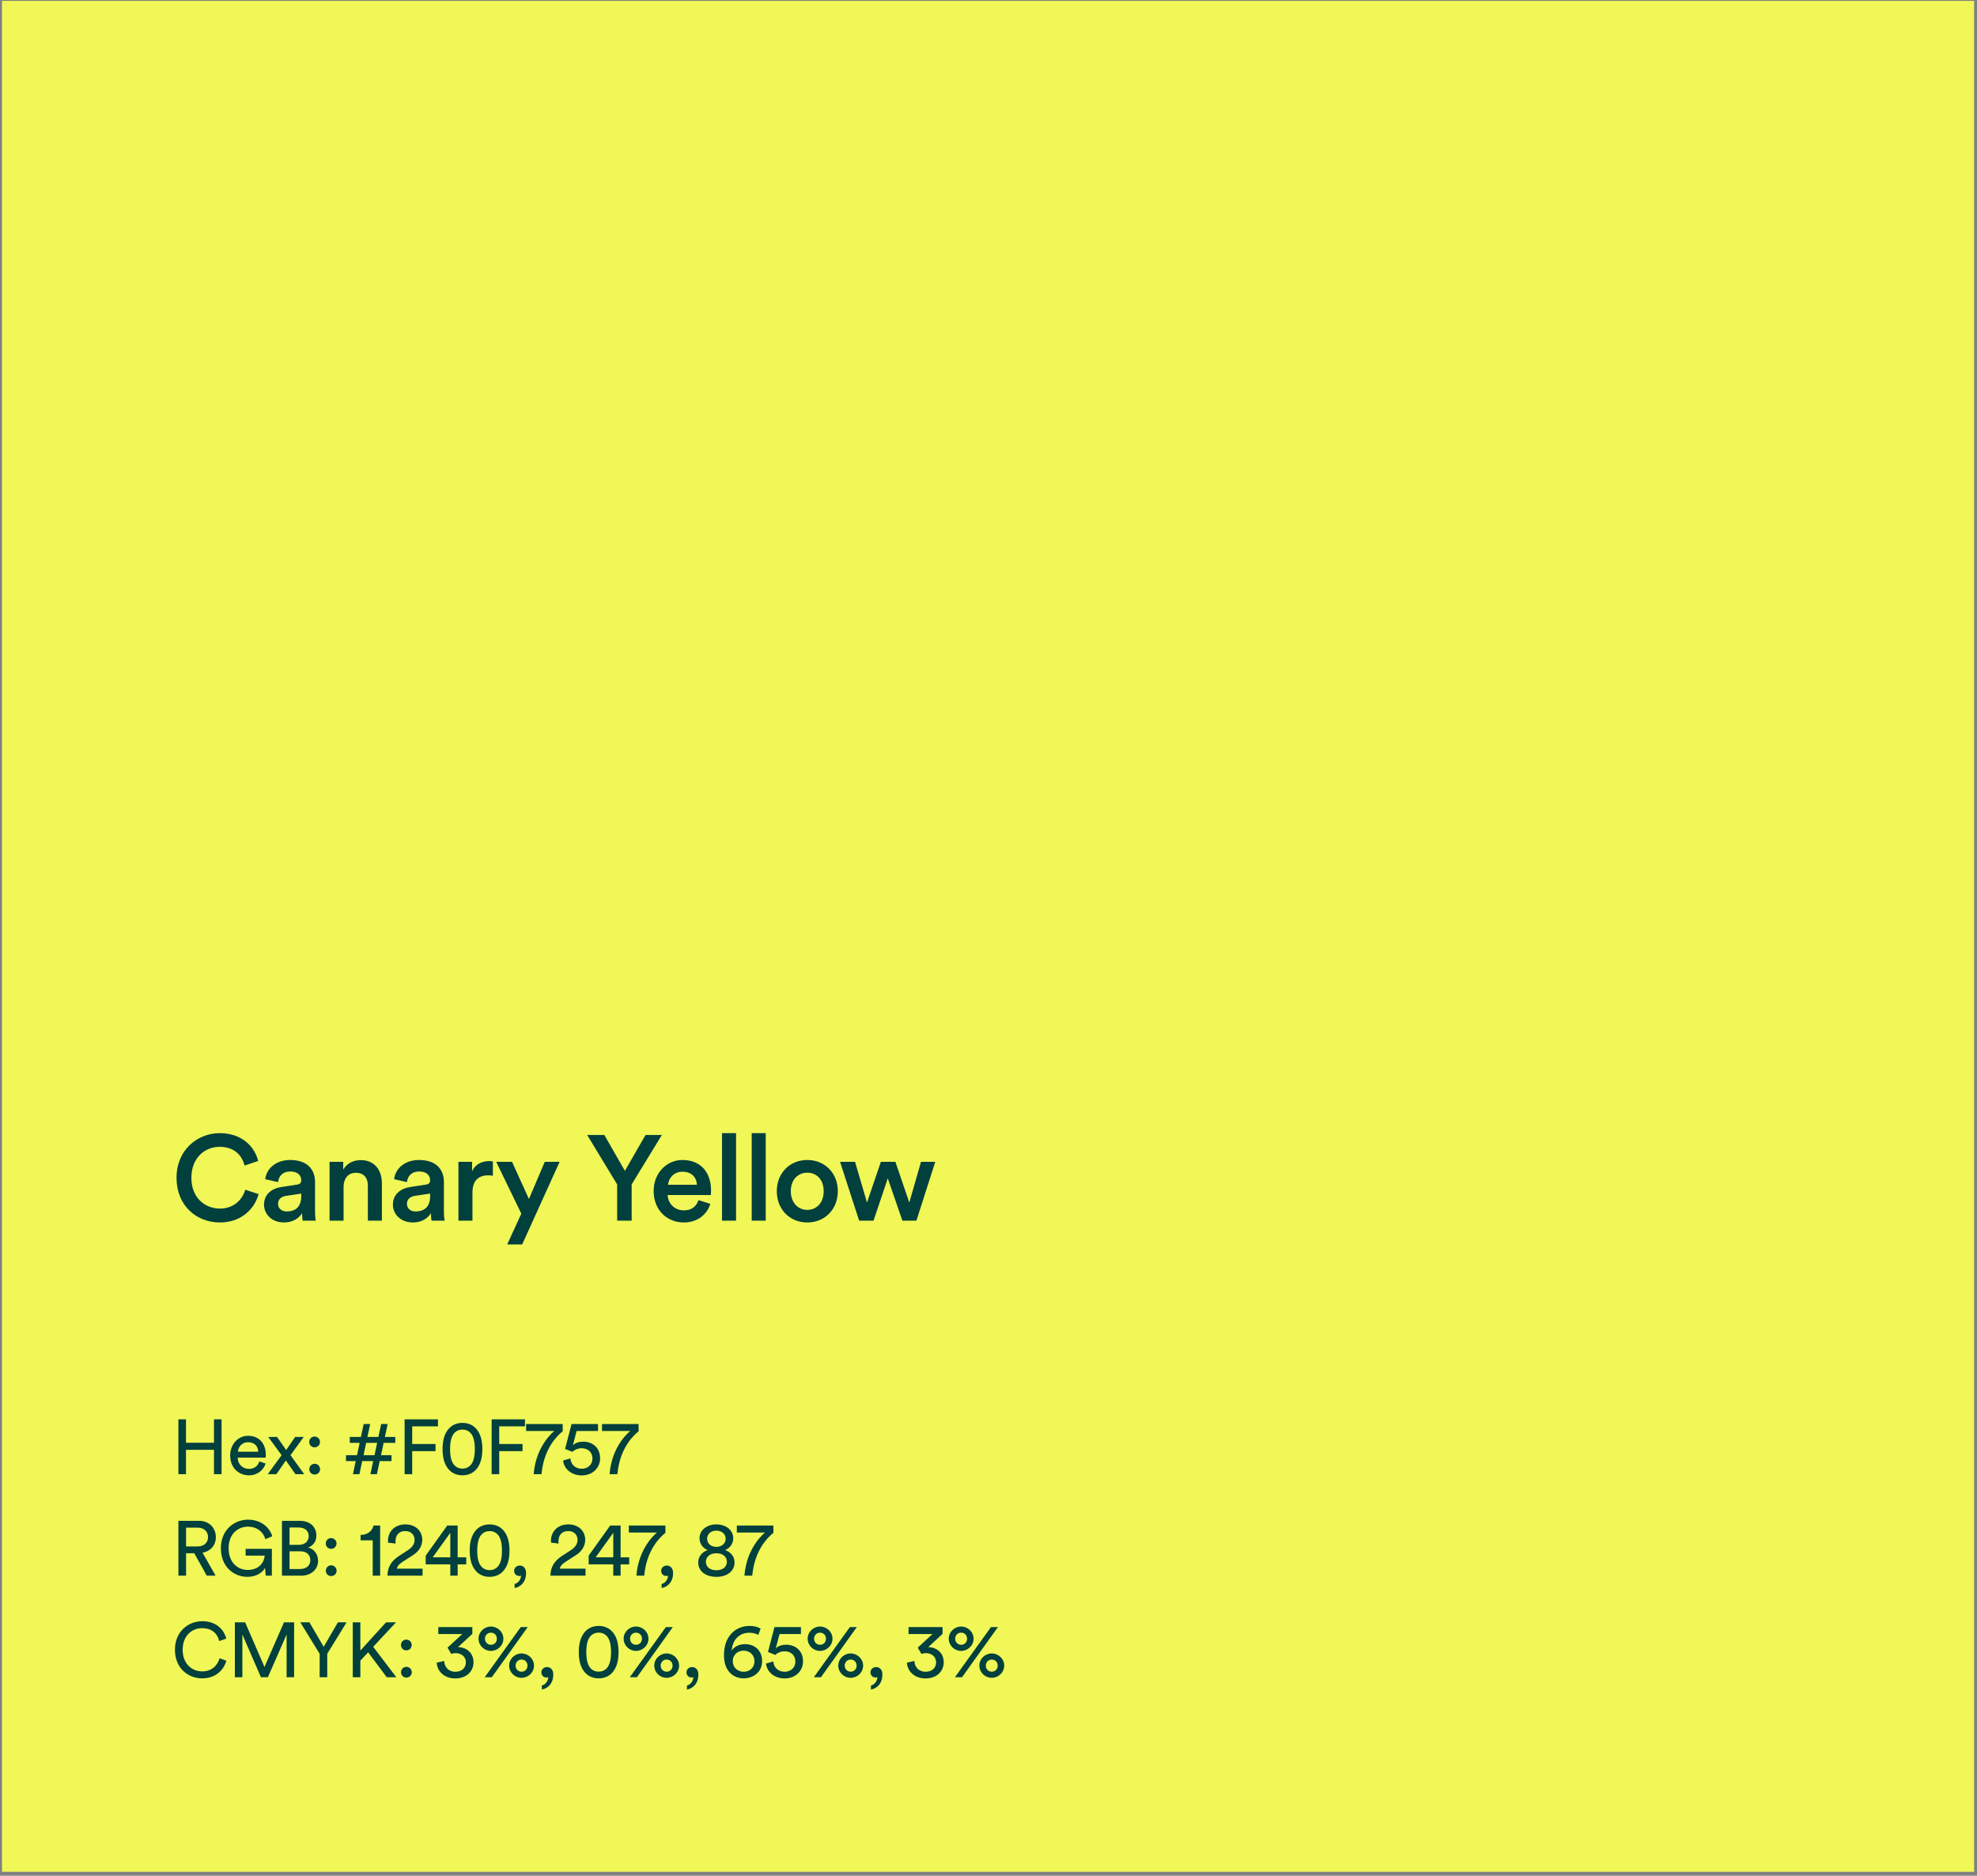 <svg xmlns="http://www.w3.org/2000/svg" width="409" height="388" viewBox="0 0 409 388" fill="none"><rect x="0" y="0" width="409" height="388" fill="#808080" stroke="none"/><rect width="408" height="387" transform="translate(0.406 0.188)" fill="#F0F757"></rect><path d="M45.469 252.874C40.694 252.874 36.519 249.424 36.519 243.649C36.519 237.874 40.844 234.399 45.444 234.399C49.944 234.399 52.619 237.049 53.419 240.149L50.594 241.099C50.069 238.949 48.419 237.224 45.444 237.224C42.519 237.224 39.594 239.349 39.594 243.649C39.594 247.799 42.444 249.999 45.469 249.999C48.444 249.999 50.144 248.099 50.744 246.099L53.494 246.999C52.694 249.999 49.994 252.874 45.469 252.874ZM54.624 249.199C54.624 247.024 56.224 245.824 58.299 245.524L61.424 245.049C62.124 244.949 62.324 244.599 62.324 244.174C62.324 243.149 61.624 242.324 60.024 242.324C58.499 242.324 57.649 243.299 57.524 244.524L54.874 243.924C55.099 241.824 56.999 239.949 59.999 239.949C63.749 239.949 65.174 242.074 65.174 244.499V250.549C65.174 251.649 65.299 252.374 65.324 252.499H62.624C62.599 252.424 62.499 251.924 62.499 250.949C61.924 251.874 60.724 252.874 58.749 252.874C56.199 252.874 54.624 251.124 54.624 249.199ZM59.299 250.599C60.924 250.599 62.324 249.824 62.324 247.449V246.899L59.149 247.374C58.249 247.524 57.524 248.024 57.524 249.024C57.524 249.849 58.149 250.599 59.299 250.599ZM71.08 245.474V252.499H68.18V240.324H71.005V241.949C71.805 240.549 73.255 239.974 74.605 239.974C77.58 239.974 79.005 242.124 79.005 244.799V252.499H76.105V245.299C76.105 243.799 75.43 242.599 73.605 242.599C71.955 242.599 71.08 243.874 71.08 245.474ZM81.285 249.199C81.285 247.024 82.885 245.824 84.96 245.524L88.085 245.049C88.785 244.949 88.985 244.599 88.985 244.174C88.985 243.149 88.285 242.324 86.685 242.324C85.16 242.324 84.31 243.299 84.185 244.524L81.535 243.924C81.76 241.824 83.66 239.949 86.66 239.949C90.41 239.949 91.835 242.074 91.835 244.499V250.549C91.835 251.649 91.96 252.374 91.985 252.499H89.285C89.26 252.424 89.16 251.924 89.16 250.949C88.585 251.874 87.385 252.874 85.41 252.874C82.86 252.874 81.285 251.124 81.285 249.199ZM85.96 250.599C87.585 250.599 88.985 249.824 88.985 247.449V246.899L85.81 247.374C84.91 247.524 84.185 248.024 84.185 249.024C84.185 249.849 84.81 250.599 85.96 250.599ZM101.966 240.249V243.199C101.641 243.149 101.316 243.124 101.016 243.124C98.766 243.124 97.741 244.424 97.741 246.699V252.499H94.841V240.324H97.666V242.274C98.241 240.949 99.591 240.174 101.191 240.174C101.541 240.174 101.841 240.224 101.966 240.249ZM108.026 257.424H104.926L107.851 251.049L102.651 240.324H105.926L109.426 248.024L112.701 240.324H115.776L108.026 257.424ZM127.677 244.999L121.477 234.774H125.027L129.277 242.199L133.552 234.774H136.927L130.677 244.999V252.499H127.677V244.999ZM138.201 245.074H144.176C144.126 243.649 143.176 242.374 141.176 242.374C139.351 242.374 138.301 243.774 138.201 245.074ZM144.501 248.249L146.951 249.024C146.301 251.149 144.376 252.874 141.451 252.874C138.151 252.874 135.226 250.474 135.226 246.349C135.226 242.499 138.076 239.949 141.151 239.949C144.901 239.949 147.101 242.424 147.101 246.274C147.101 246.749 147.051 247.149 147.026 247.199H138.126C138.201 249.049 139.651 250.374 141.451 250.374C143.201 250.374 144.101 249.449 144.501 248.249ZM152.272 252.499H149.372V234.399H152.272V252.499ZM158.413 252.499H155.513V234.399H158.413V252.499ZM167.003 250.274C168.803 250.274 170.403 248.949 170.403 246.399C170.403 243.874 168.803 242.574 167.003 242.574C165.228 242.574 163.603 243.874 163.603 246.399C163.603 248.924 165.228 250.274 167.003 250.274ZM167.003 239.949C170.653 239.949 173.328 242.674 173.328 246.399C173.328 250.149 170.653 252.874 167.003 252.874C163.378 252.874 160.703 250.149 160.703 246.399C160.703 242.674 163.378 239.949 167.003 239.949ZM182.238 240.324H185.238L188.113 248.749L190.538 240.324H193.488L189.588 252.499H186.688L183.663 243.749L180.713 252.499H177.738L173.788 240.324H176.888L179.363 248.749L182.238 240.324Z" fill="#02403D"></path><path d="M45.837 304.936H44.269V299.896H38.477V304.936H36.909V293.592H38.477V298.44H44.269V293.592H45.837V304.936ZM49.217 300.296H53.425C53.393 299.192 52.673 298.328 51.313 298.328C50.049 298.328 49.281 299.304 49.217 300.296ZM53.649 302.296L54.945 302.744C54.513 304.104 53.281 305.176 51.489 305.176C49.425 305.176 47.617 303.672 47.617 301.064C47.617 298.648 49.361 297 51.297 297C53.665 297 54.993 298.632 54.993 301.032C54.993 301.224 54.977 301.416 54.961 301.512H49.169C49.201 302.888 50.193 303.848 51.489 303.848C52.737 303.848 53.361 303.16 53.649 302.296ZM55.395 304.936L58.259 301.016L55.491 297.24H57.315L59.203 299.944L61.059 297.24H62.835L60.099 301.016C60.563 301.64 62.467 304.312 62.931 304.936H61.123L59.139 302.104L57.187 304.936H55.395ZM63.99 303.912C63.99 303.288 64.47 302.792 65.094 302.792C65.718 302.792 66.214 303.288 66.214 303.912C66.214 304.536 65.718 305.016 65.094 305.016C64.47 305.016 63.99 304.536 63.99 303.912ZM63.974 298.28C63.974 297.656 64.454 297.16 65.078 297.16C65.702 297.16 66.198 297.656 66.198 298.28C66.198 298.904 65.702 299.384 65.078 299.384C64.454 299.384 63.974 298.904 63.974 298.28ZM72.359 298.456V297.24H74.663L75.239 294.568H76.583L76.007 297.24H78.279L78.855 294.568H80.199L79.623 297.24H81.783V298.456H79.367L78.823 301.016H80.999V302.232H78.551L77.975 304.936H76.631L77.207 302.232H74.935L74.359 304.936H73.015L73.591 302.232H71.575V301.016H73.863L74.407 298.456H72.359ZM75.751 298.456L75.207 301.016H77.479L78.023 298.456H75.751ZM85.275 304.936H83.707V293.592H90.603V295.048H85.275V298.696H90.108V300.168H85.275V304.936ZM93.112 299.752C93.112 301.336 93.4 302.456 94.024 303.112C94.424 303.528 94.936 303.784 95.672 303.784C96.408 303.784 96.92 303.528 97.32 303.112C97.944 302.456 98.232 301.336 98.232 299.752C98.232 298.168 97.944 297.048 97.32 296.392C96.92 295.976 96.408 295.72 95.672 295.72C94.936 295.72 94.424 295.976 94.024 296.392C93.4 297.048 93.112 298.168 93.112 299.752ZM91.56 299.752C91.56 298.328 91.8 297.016 92.488 295.992C93.16 294.984 94.2 294.328 95.672 294.328C97.144 294.328 98.184 294.984 98.856 295.992C99.544 297.016 99.784 298.328 99.784 299.752C99.784 301.176 99.544 302.488 98.856 303.512C98.184 304.52 97.144 305.176 95.672 305.176C94.2 305.176 93.16 304.52 92.488 303.512C91.8 302.488 91.56 301.176 91.56 299.752ZM103.276 304.936H101.708V293.592H108.604V295.048H103.276V298.696H108.108V300.168H103.276V304.936ZM116.409 294.568V296.072C115.449 296.84 112.521 299.448 112.025 304.936H110.409C110.873 298.904 114.681 296.008 114.681 296.008H108.841V294.568H116.409ZM116.501 302.12L118.005 301.672C118.101 302.952 119.045 303.816 120.341 303.816C121.573 303.816 122.565 303 122.565 301.72C122.565 300.296 121.525 299.576 120.325 299.576C119.589 299.576 118.885 299.864 118.437 300.328C117.893 300.12 117.429 299.912 116.901 299.72L118.245 294.568H123.717V296.008H119.285L118.517 298.984C118.981 298.472 119.813 298.216 120.629 298.216C122.661 298.216 124.149 299.512 124.149 301.656C124.149 303.608 122.645 305.192 120.341 305.192C118.133 305.192 116.645 303.752 116.501 302.12ZM132.112 294.568V296.072C131.152 296.84 128.224 299.448 127.728 304.936H126.112C126.576 298.904 130.384 296.008 130.384 296.008H124.544V294.568H132.112Z" fill="#02403D"></path><path d="M42.781 325.936L40.189 321.296H38.493V325.936H36.909V314.592H41.181C43.325 314.592 44.653 316.096 44.653 317.968C44.653 319.6 43.613 320.864 41.901 321.184L44.605 325.936H42.781ZM38.493 319.888H40.893C42.173 319.888 43.037 319.136 43.037 317.968C43.037 316.768 42.173 316 40.893 316H38.493V319.888ZM56.241 325.936H54.977L54.833 324.336C54.337 325.232 53.105 326.176 51.201 326.176C48.353 326.176 45.697 324.096 45.697 320.256C45.697 316.416 48.513 314.352 51.313 314.352C53.777 314.352 55.681 315.728 56.337 317.776L54.913 318.384C54.401 316.752 53.073 315.792 51.313 315.792C49.281 315.792 47.297 317.248 47.297 320.256C47.297 323.264 49.217 324.752 51.249 324.752C53.777 324.752 54.689 322.96 54.753 321.792H50.817V320.384H56.241V325.936ZM58.331 314.592H62.027C64.187 314.592 65.451 315.872 65.451 317.664C65.451 318.88 64.747 319.744 63.755 320.112C65.051 320.432 65.803 321.584 65.803 322.848C65.803 324.64 64.379 325.936 62.299 325.936H58.331V314.592ZM59.899 319.552H61.851C63.115 319.552 63.867 318.8 63.867 317.744C63.867 316.672 63.083 315.968 61.787 315.968H59.899V319.552ZM59.899 324.56H62.075C63.339 324.56 64.203 323.856 64.203 322.752C64.203 321.664 63.515 320.896 62.139 320.896H59.899V324.56ZM67.412 324.912C67.412 324.288 67.892 323.792 68.516 323.792C69.14 323.792 69.636 324.288 69.636 324.912C69.636 325.536 69.14 326.016 68.516 326.016C67.892 326.016 67.412 325.536 67.412 324.912ZM67.396 319.28C67.396 318.656 67.876 318.16 68.5 318.16C69.124 318.16 69.62 318.656 69.62 319.28C69.62 319.904 69.124 320.384 68.5 320.384C67.876 320.384 67.396 319.904 67.396 319.28ZM78.645 325.936H77.109V318.624H74.597V317.52C76.037 317.488 77.029 316.688 77.269 315.568H78.645V325.936ZM81.852 319.296L80.284 319.104C80.268 318.96 80.268 318.816 80.268 318.688C80.268 316.912 81.58 315.328 83.852 315.328C86.076 315.328 87.356 316.784 87.356 318.512C87.356 319.872 86.588 320.96 85.404 321.712L83.356 323.024C82.764 323.408 82.236 323.84 82.092 324.48H87.42V325.936H80.156C80.188 324.24 80.86 322.944 82.62 321.808L84.348 320.688C85.324 320.064 85.772 319.328 85.772 318.528C85.772 317.584 85.132 316.704 83.82 316.704C82.46 316.704 81.82 317.648 81.82 318.832C81.82 318.976 81.836 319.136 81.852 319.296ZM88.07 323.6V321.792L92.518 315.568H94.678V322.144H96.454V323.6H94.678V325.936H93.158V323.6H88.07ZM93.158 322.144V317.072L89.51 322.144H93.158ZM98.73 320.752C98.73 322.336 99.017 323.456 99.641 324.112C100.041 324.528 100.553 324.784 101.289 324.784C102.025 324.784 102.537 324.528 102.937 324.112C103.561 323.456 103.849 322.336 103.849 320.752C103.849 319.168 103.561 318.048 102.937 317.392C102.537 316.976 102.025 316.72 101.289 316.72C100.553 316.72 100.041 316.976 99.641 317.392C99.017 318.048 98.73 319.168 98.73 320.752ZM97.177 320.752C97.177 319.328 97.418 318.016 98.106 316.992C98.778 315.984 99.817 315.328 101.289 315.328C102.761 315.328 103.801 315.984 104.473 316.992C105.161 318.016 105.401 319.328 105.401 320.752C105.401 322.176 105.161 323.488 104.473 324.512C103.801 325.52 102.761 326.176 101.289 326.176C99.817 326.176 98.778 325.52 98.106 324.512C97.418 323.488 97.177 322.176 97.177 320.752ZM106.365 324.912C106.365 324.336 106.861 323.84 107.533 323.84C108.221 323.84 108.829 324.352 108.829 325.36C108.829 327.472 107.453 328.352 106.461 328.48V327.648C107.245 327.472 107.773 326.688 107.789 325.92C107.741 325.952 107.613 326 107.437 326C106.845 326 106.365 325.6 106.365 324.912ZM115.564 319.296L113.996 319.104C113.98 318.96 113.98 318.816 113.98 318.688C113.98 316.912 115.292 315.328 117.564 315.328C119.788 315.328 121.068 316.784 121.068 318.512C121.068 319.872 120.3 320.96 119.116 321.712L117.068 323.024C116.476 323.408 115.948 323.84 115.804 324.48H121.132V325.936H113.868C113.9 324.24 114.572 322.944 116.332 321.808L118.06 320.688C119.036 320.064 119.484 319.328 119.484 318.528C119.484 317.584 118.844 316.704 117.532 316.704C116.172 316.704 115.532 317.648 115.532 318.832C115.532 318.976 115.548 319.136 115.564 319.296ZM121.783 323.6V321.792L126.231 315.568H128.391V322.144H130.167V323.6H128.391V325.936H126.871V323.6H121.783ZM126.871 322.144V317.072L123.223 322.144H126.871ZM137.66 315.568V317.072C136.7 317.84 133.772 320.448 133.276 325.936H131.66C132.124 319.904 135.932 317.008 135.932 317.008H130.092V315.568H137.66ZM136.781 324.912C136.781 324.336 137.277 323.84 137.949 323.84C138.637 323.84 139.245 324.352 139.245 325.36C139.245 327.472 137.869 328.352 136.877 328.48V327.648C137.661 327.472 138.189 326.688 138.205 325.92C138.157 325.952 138.029 326 137.853 326C137.261 326 136.781 325.6 136.781 324.912ZM148.204 319.984C149.308 319.968 150.124 319.296 150.124 318.288C150.124 317.36 149.372 316.624 148.204 316.624C147.036 316.624 146.284 317.36 146.284 318.288C146.284 319.296 147.1 319.968 148.204 319.984ZM148.204 324.816C149.596 324.816 150.38 324.048 150.38 323.072C150.38 322.08 149.58 321.296 148.204 321.296C146.828 321.296 146.028 322.08 146.028 323.072C146.028 324.048 146.812 324.816 148.204 324.816ZM148.204 326.176C145.82 326.176 144.444 324.864 144.444 323.2C144.444 321.936 145.308 321.008 146.412 320.64C145.468 320.288 144.716 319.36 144.716 318.208C144.716 316.512 146.22 315.328 148.204 315.328C150.188 315.328 151.692 316.512 151.692 318.208C151.692 319.328 150.956 320.288 149.996 320.64C151.1 320.992 151.964 321.936 151.964 323.2C151.964 324.864 150.588 326.176 148.204 326.176ZM160.005 315.568V317.072C159.045 317.84 156.117 320.448 155.621 325.936H154.005C154.469 319.904 158.277 317.008 158.277 317.008H152.437V315.568H160.005Z" fill="#02403D"></path><path d="M41.821 347.176C38.893 347.176 36.189 345.048 36.189 341.256C36.189 337.464 39.005 335.352 41.821 335.352C44.413 335.352 46.237 336.76 46.813 338.952L45.357 339.464C44.925 337.752 43.677 336.792 41.821 336.792C39.757 336.792 37.789 338.296 37.789 341.256C37.789 344.216 39.757 345.736 41.821 345.736C43.757 345.736 44.973 344.568 45.437 343.016L46.829 343.528C46.221 345.656 44.429 347.176 41.821 347.176ZM60.845 346.936H59.293V338.104L55.421 346.936H53.981L50.141 338.104V346.936H48.589V335.592H50.717L54.717 344.824L58.749 335.592H60.845V346.936ZM66.129 342.088L62.129 335.592H64.017L66.961 340.648L69.905 335.592H71.697L67.697 342.088V346.936H66.129V342.088ZM80.004 346.936L76.164 341.784L74.548 343.512V346.936H72.98V335.592H74.548V341.432L79.86 335.592H81.924L77.204 340.648L81.988 346.936H80.004ZM82.967 345.912C82.967 345.288 83.447 344.792 84.071 344.792C84.695 344.792 85.191 345.288 85.191 345.912C85.191 346.536 84.695 347.016 84.071 347.016C83.447 347.016 82.967 346.536 82.967 345.912ZM82.951 340.28C82.951 339.656 83.431 339.16 84.055 339.16C84.679 339.16 85.175 339.656 85.175 340.28C85.175 340.904 84.679 341.384 84.055 341.384C83.431 341.384 82.951 340.904 82.951 340.28ZM93.352 342.12L92.584 340.824L95.64 338.008H90.68V336.568H97.72V337.976L94.76 340.712C96.28 340.712 97.96 341.736 97.96 343.864C97.96 345.608 96.616 347.192 94.2 347.192C91.8 347.192 90.44 345.624 90.344 343.928L91.88 343.576C91.944 344.952 92.936 345.816 94.184 345.816C95.608 345.816 96.376 344.936 96.376 343.896C96.376 342.536 95.288 341.96 94.264 341.96C93.944 341.96 93.624 342.024 93.352 342.12ZM100.327 338.968C100.327 339.704 100.871 340.232 101.559 340.232C102.263 340.232 102.791 339.704 102.791 338.968C102.791 338.248 102.263 337.72 101.559 337.72C100.871 337.72 100.327 338.248 100.327 338.968ZM98.999 338.968C98.999 337.56 100.183 336.456 101.559 336.456C102.935 336.456 104.135 337.56 104.135 338.968C104.135 340.392 102.935 341.496 101.559 341.496C100.183 341.496 98.999 340.392 98.999 338.968ZM106.663 344.536C106.663 345.272 107.207 345.8 107.895 345.8C108.599 345.8 109.127 345.272 109.127 344.536C109.127 343.816 108.599 343.288 107.895 343.288C107.207 343.288 106.663 343.816 106.663 344.536ZM105.335 344.536C105.335 343.128 106.519 342.024 107.895 342.024C109.271 342.024 110.471 343.128 110.471 344.536C110.471 345.96 109.271 347.064 107.895 347.064C106.519 347.064 105.335 345.96 105.335 344.536ZM101.751 346.936H100.279L107.735 336.568H109.175L101.751 346.936ZM111.998 345.912C111.998 345.336 112.494 344.84 113.166 344.84C113.854 344.84 114.462 345.352 114.462 346.36C114.462 348.472 113.086 349.352 112.094 349.48V348.648C112.878 348.472 113.406 347.688 113.422 346.92C113.374 346.952 113.246 347 113.07 347C112.478 347 111.998 346.6 111.998 345.912ZM121.293 341.752C121.293 343.336 121.581 344.456 122.205 345.112C122.605 345.528 123.117 345.784 123.853 345.784C124.589 345.784 125.101 345.528 125.501 345.112C126.125 344.456 126.413 343.336 126.413 341.752C126.413 340.168 126.125 339.048 125.501 338.392C125.101 337.976 124.589 337.72 123.853 337.72C123.117 337.72 122.605 337.976 122.205 338.392C121.581 339.048 121.293 340.168 121.293 341.752ZM119.741 341.752C119.741 340.328 119.981 339.016 120.669 337.992C121.341 336.984 122.381 336.328 123.853 336.328C125.325 336.328 126.365 336.984 127.037 337.992C127.725 339.016 127.965 340.328 127.965 341.752C127.965 343.176 127.725 344.488 127.037 345.512C126.365 346.52 125.325 347.176 123.853 347.176C122.381 347.176 121.341 346.52 120.669 345.512C119.981 344.488 119.741 343.176 119.741 341.752ZM130.344 338.968C130.344 339.704 130.888 340.232 131.576 340.232C132.28 340.232 132.808 339.704 132.808 338.968C132.808 338.248 132.28 337.72 131.576 337.72C130.888 337.72 130.344 338.248 130.344 338.968ZM129.016 338.968C129.016 337.56 130.2 336.456 131.576 336.456C132.952 336.456 134.152 337.56 134.152 338.968C134.152 340.392 132.952 341.496 131.576 341.496C130.2 341.496 129.016 340.392 129.016 338.968ZM136.68 344.536C136.68 345.272 137.224 345.8 137.912 345.8C138.616 345.8 139.144 345.272 139.144 344.536C139.144 343.816 138.616 343.288 137.912 343.288C137.224 343.288 136.68 343.816 136.68 344.536ZM135.352 344.536C135.352 343.128 136.536 342.024 137.912 342.024C139.288 342.024 140.488 343.128 140.488 344.536C140.488 345.96 139.288 347.064 137.912 347.064C136.536 347.064 135.352 345.96 135.352 344.536ZM131.768 346.936H130.296L137.752 336.568H139.192L131.768 346.936ZM142.014 345.912C142.014 345.336 142.51 344.84 143.182 344.84C143.87 344.84 144.478 345.352 144.478 346.36C144.478 348.472 143.102 349.352 142.11 349.48V348.648C142.894 348.472 143.422 347.688 143.438 346.92C143.39 346.952 143.262 347 143.086 347C142.494 347 142.014 346.6 142.014 345.912ZM157.357 336.904L156.877 338.184C156.493 337.96 155.805 337.736 155.021 337.736C152.861 337.736 151.501 339.32 151.373 341.448C151.789 340.76 152.733 340.104 154.109 340.104C156.157 340.104 157.661 341.384 157.661 343.64C157.661 345.864 155.853 347.176 153.821 347.176C151.837 347.176 149.773 345.8 149.773 342.376C149.773 338.52 152.093 336.328 155.117 336.328C156.061 336.328 156.877 336.568 157.357 336.904ZM151.597 343.64C151.597 345 152.701 345.816 153.837 345.816C155.053 345.816 156.077 345.016 156.077 343.64C156.077 342.248 155.037 341.448 153.837 341.448C152.637 341.448 151.597 342.248 151.597 343.64ZM158.479 344.12L159.983 343.672C160.079 344.952 161.023 345.816 162.319 345.816C163.551 345.816 164.543 345 164.543 343.72C164.543 342.296 163.503 341.576 162.303 341.576C161.567 341.576 160.863 341.864 160.415 342.328C159.871 342.12 159.407 341.912 158.879 341.72L160.223 336.568H165.695V338.008H161.263L160.495 340.984C160.959 340.472 161.791 340.216 162.607 340.216C164.639 340.216 166.127 341.512 166.127 343.656C166.127 345.608 164.623 347.192 162.319 347.192C160.111 347.192 158.623 345.752 158.479 344.12ZM168.416 338.968C168.416 339.704 168.96 340.232 169.648 340.232C170.352 340.232 170.88 339.704 170.88 338.968C170.88 338.248 170.352 337.72 169.648 337.72C168.96 337.72 168.416 338.248 168.416 338.968ZM167.088 338.968C167.088 337.56 168.272 336.456 169.648 336.456C171.024 336.456 172.224 337.56 172.224 338.968C172.224 340.392 171.024 341.496 169.648 341.496C168.272 341.496 167.088 340.392 167.088 338.968ZM174.752 344.536C174.752 345.272 175.296 345.8 175.984 345.8C176.688 345.8 177.216 345.272 177.216 344.536C177.216 343.816 176.688 343.288 175.984 343.288C175.296 343.288 174.752 343.816 174.752 344.536ZM173.424 344.536C173.424 343.128 174.608 342.024 175.984 342.024C177.36 342.024 178.56 343.128 178.56 344.536C178.56 345.96 177.36 347.064 175.984 347.064C174.608 347.064 173.424 345.96 173.424 344.536ZM169.84 346.936H168.368L175.824 336.568H177.264L169.84 346.936ZM180.086 345.912C180.086 345.336 180.582 344.84 181.254 344.84C181.942 344.84 182.55 345.352 182.55 346.36C182.55 348.472 181.174 349.352 180.182 349.48V348.648C180.966 348.472 181.494 347.688 181.51 346.92C181.462 346.952 181.334 347 181.158 347C180.566 347 180.086 346.6 180.086 345.912ZM190.629 342.12L189.861 340.824L192.917 338.008H187.957V336.568H194.997V337.976L192.037 340.712C193.557 340.712 195.237 341.736 195.237 343.864C195.237 345.608 193.893 347.192 191.477 347.192C189.077 347.192 187.717 345.624 187.621 343.928L189.157 343.576C189.221 344.952 190.213 345.816 191.461 345.816C192.885 345.816 193.653 344.936 193.653 343.896C193.653 342.536 192.565 341.96 191.541 341.96C191.221 341.96 190.901 342.024 190.629 342.12ZM197.605 338.968C197.605 339.704 198.149 340.232 198.837 340.232C199.541 340.232 200.069 339.704 200.069 338.968C200.069 338.248 199.541 337.72 198.837 337.72C198.149 337.72 197.605 338.248 197.605 338.968ZM196.277 338.968C196.277 337.56 197.461 336.456 198.837 336.456C200.213 336.456 201.413 337.56 201.413 338.968C201.413 340.392 200.213 341.496 198.837 341.496C197.461 341.496 196.277 340.392 196.277 338.968ZM203.941 344.536C203.941 345.272 204.485 345.8 205.173 345.8C205.877 345.8 206.405 345.272 206.405 344.536C206.405 343.816 205.877 343.288 205.173 343.288C204.485 343.288 203.941 343.816 203.941 344.536ZM202.613 344.536C202.613 343.128 203.797 342.024 205.173 342.024C206.549 342.024 207.749 343.128 207.749 344.536C207.749 345.96 206.549 347.064 205.173 347.064C203.797 347.064 202.613 345.96 202.613 344.536ZM199.029 346.936H197.557L205.013 336.568H206.453L199.029 346.936Z" fill="#02403D"></path></svg>